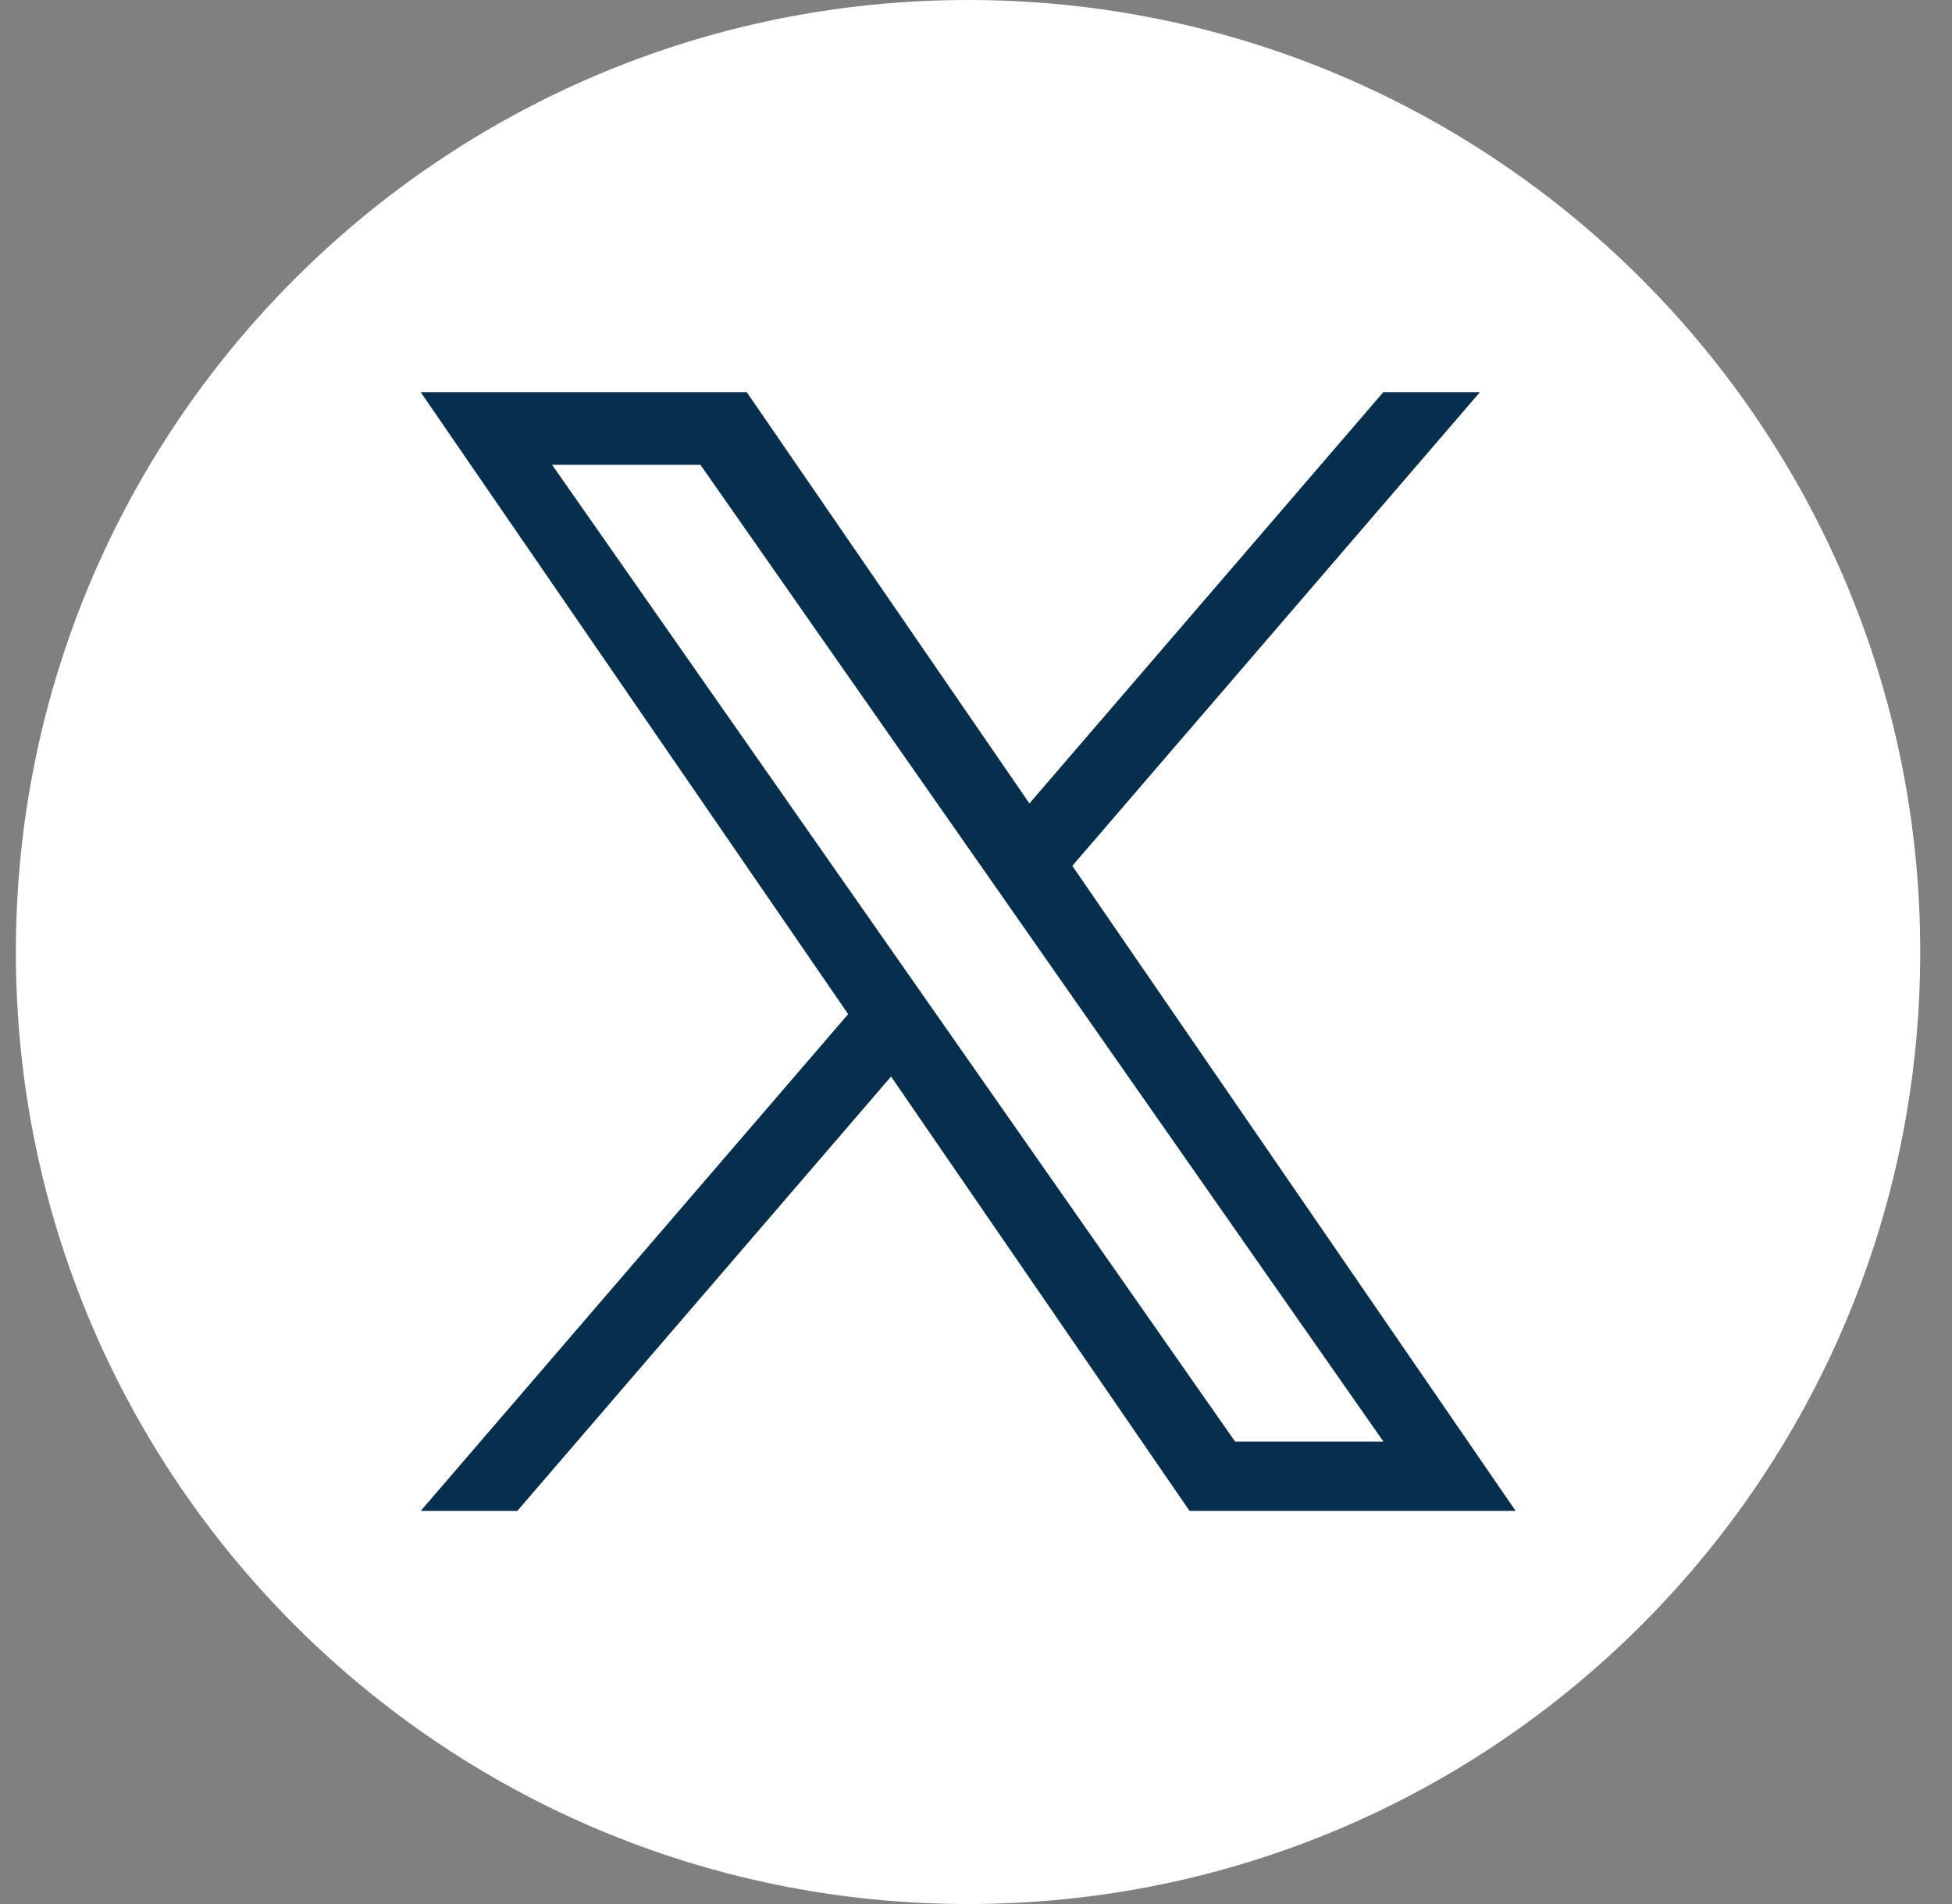 <svg width="41" height="40" viewBox="0 0 41 40" fill="none" xmlns="http://www.w3.org/2000/svg">
<rect x="0" y="0" width="41" height="40" fill="#808080" stroke="none"/>
<path d="M20.333 0C9.288 0 0.333 8.955 0.333 20C0.333 31.045 9.288 40 20.333 40C31.379 40 40.333 31.045 40.333 20C40.333 8.955 31.379 0 20.333 0Z" fill="white"/>
<path d="M22.523 18.19L31.085 8.238H29.056L21.622 16.879L15.684 8.238H8.836L17.815 21.305L8.836 31.742H10.865L18.716 22.616L24.986 31.742H31.835L22.523 18.19H22.523ZM11.596 9.765H14.712L29.057 30.284H25.941L11.596 9.765Z" fill="#062E4D"/>
</svg>
